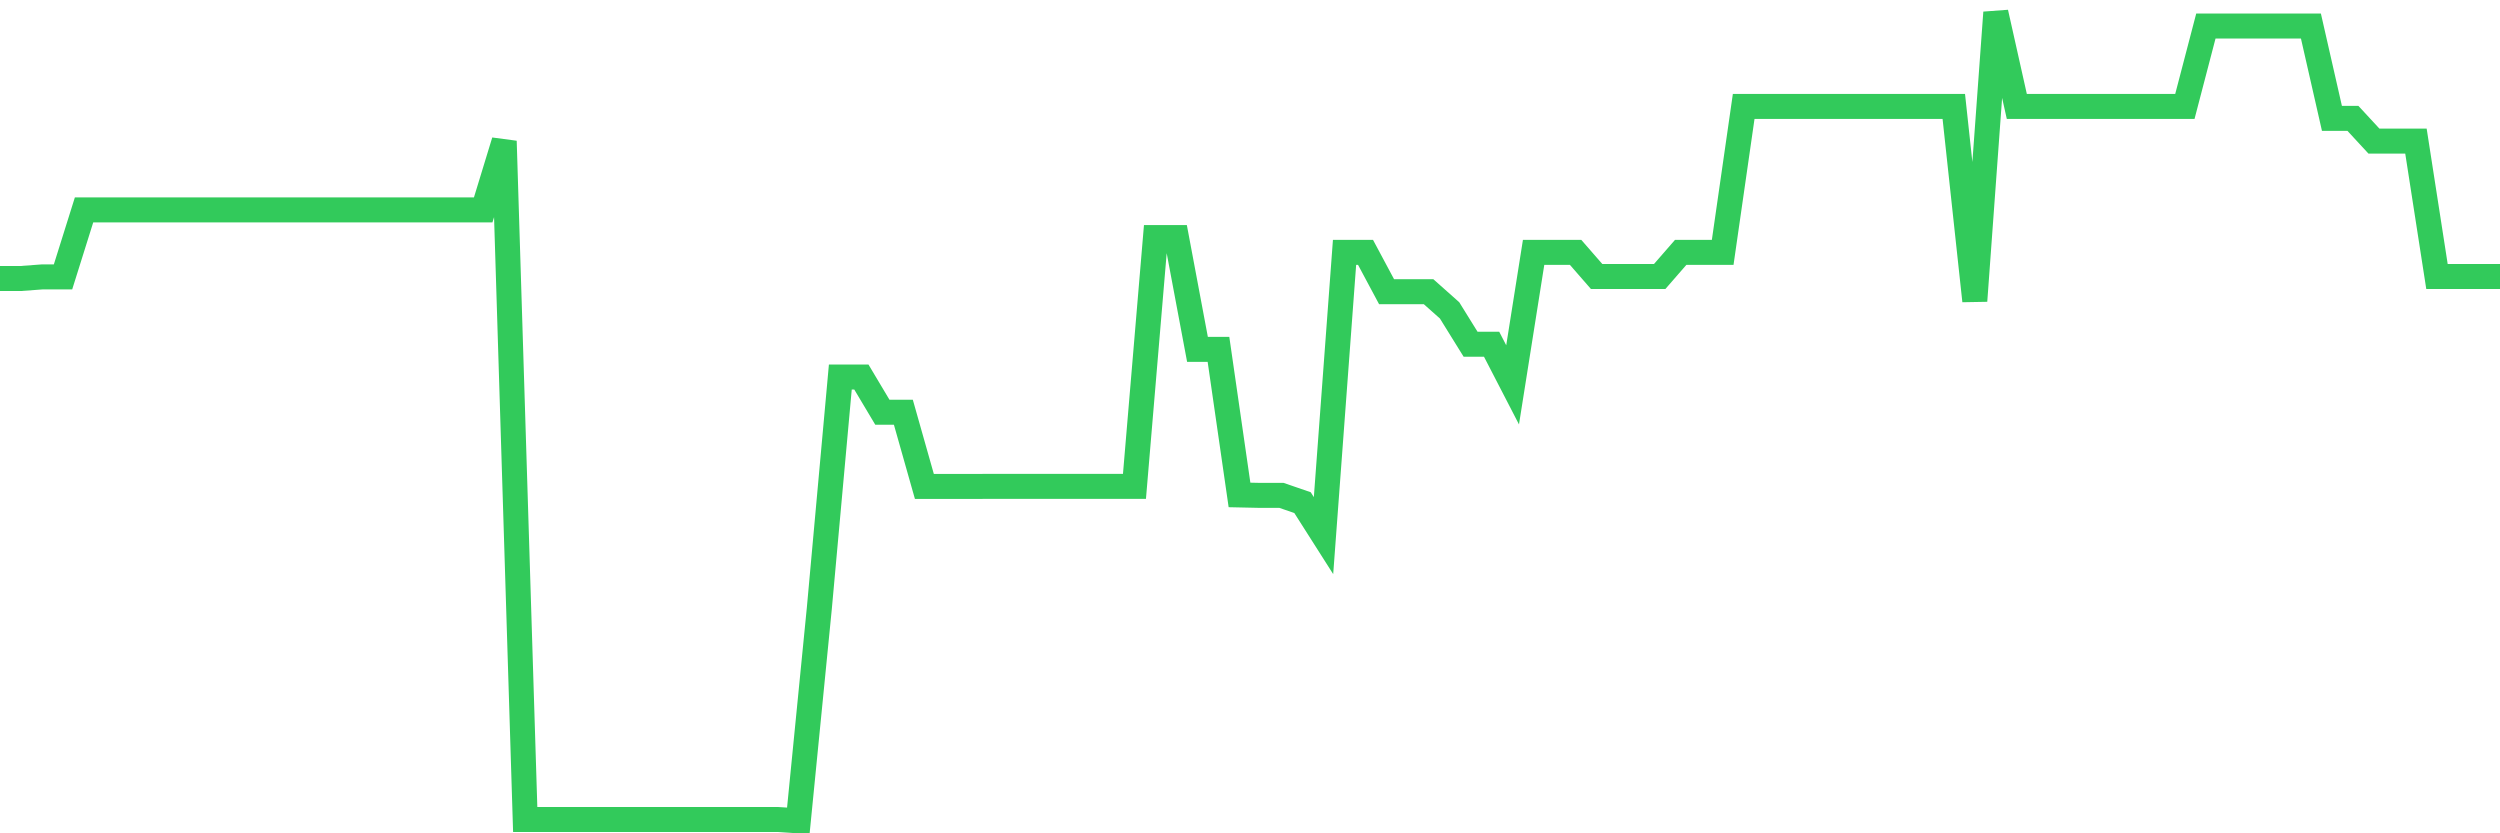 <svg
  xmlns="http://www.w3.org/2000/svg"
  xmlns:xlink="http://www.w3.org/1999/xlink"
  width="120"
  height="40"
  viewBox="0 0 120 40"
  preserveAspectRatio="none"
>
  <polyline
    points="0,13.367 1.008,13.367 2.017,13.292 3.025,13.292 4.034,10.076 5.042,10.076 6.05,10.076 7.059,10.076 8.067,10.076 9.076,10.076 10.084,10.076 11.092,10.076 12.101,10.076 13.109,10.076 14.118,10.076 15.126,10.076 16.134,10.076 17.143,10.076 18.151,10.076 19.16,10.076 20.168,10.076 21.176,10.076 22.185,10.076 23.193,10.076 24.202,6.774 25.21,39.335 26.218,39.335 27.227,39.335 28.235,39.335 29.244,39.335 30.252,39.335 31.261,39.335 32.269,39.335 33.277,39.335 34.286,39.335 35.294,39.335 36.303,39.335 37.311,39.335 38.319,39.4 39.328,29.196 40.336,18.096 41.345,18.096 42.353,19.786 43.361,19.786 44.37,23.348 45.378,23.348 46.387,23.348 47.395,23.347 48.403,23.347 49.412,23.347 50.42,23.347 51.429,23.347 52.437,23.347 53.445,23.347 54.454,23.347 55.462,11.404 56.471,11.404 57.479,16.771 58.487,16.771 59.496,23.757 60.504,23.779 61.513,23.779 62.521,24.126 63.529,25.71 64.538,12.115 65.546,12.115 66.555,14.001 67.563,14.001 68.571,14.001 69.58,14.898 70.588,16.523 71.597,16.523 72.605,18.473 73.613,12.115 74.622,12.115 75.63,12.115 76.639,13.273 77.647,13.273 78.655,13.273 79.664,13.273 80.672,12.115 81.681,12.115 82.689,12.115 83.697,5.108 84.706,5.108 85.714,5.108 86.723,5.108 87.731,5.108 88.739,5.108 89.748,5.108 90.756,5.108 91.765,5.108 92.773,5.108 93.782,5.108 94.79,14.443 95.798,0.6 96.807,5.108 97.815,5.108 98.824,5.108 99.832,5.108 100.84,5.108 101.849,5.108 102.857,5.108 103.866,5.108 104.874,5.108 105.882,1.25 106.891,1.25 107.899,1.25 108.908,1.25 109.916,1.25 110.924,1.25 111.933,5.682 112.941,5.682 113.95,6.774 114.958,6.774 115.966,6.774 116.975,13.273 117.983,13.273 118.992,13.273 120,13.273"
    fill="none"
    stroke="#32ca5b"
    stroke-width="1.2"
  >
  </polyline>
</svg>
